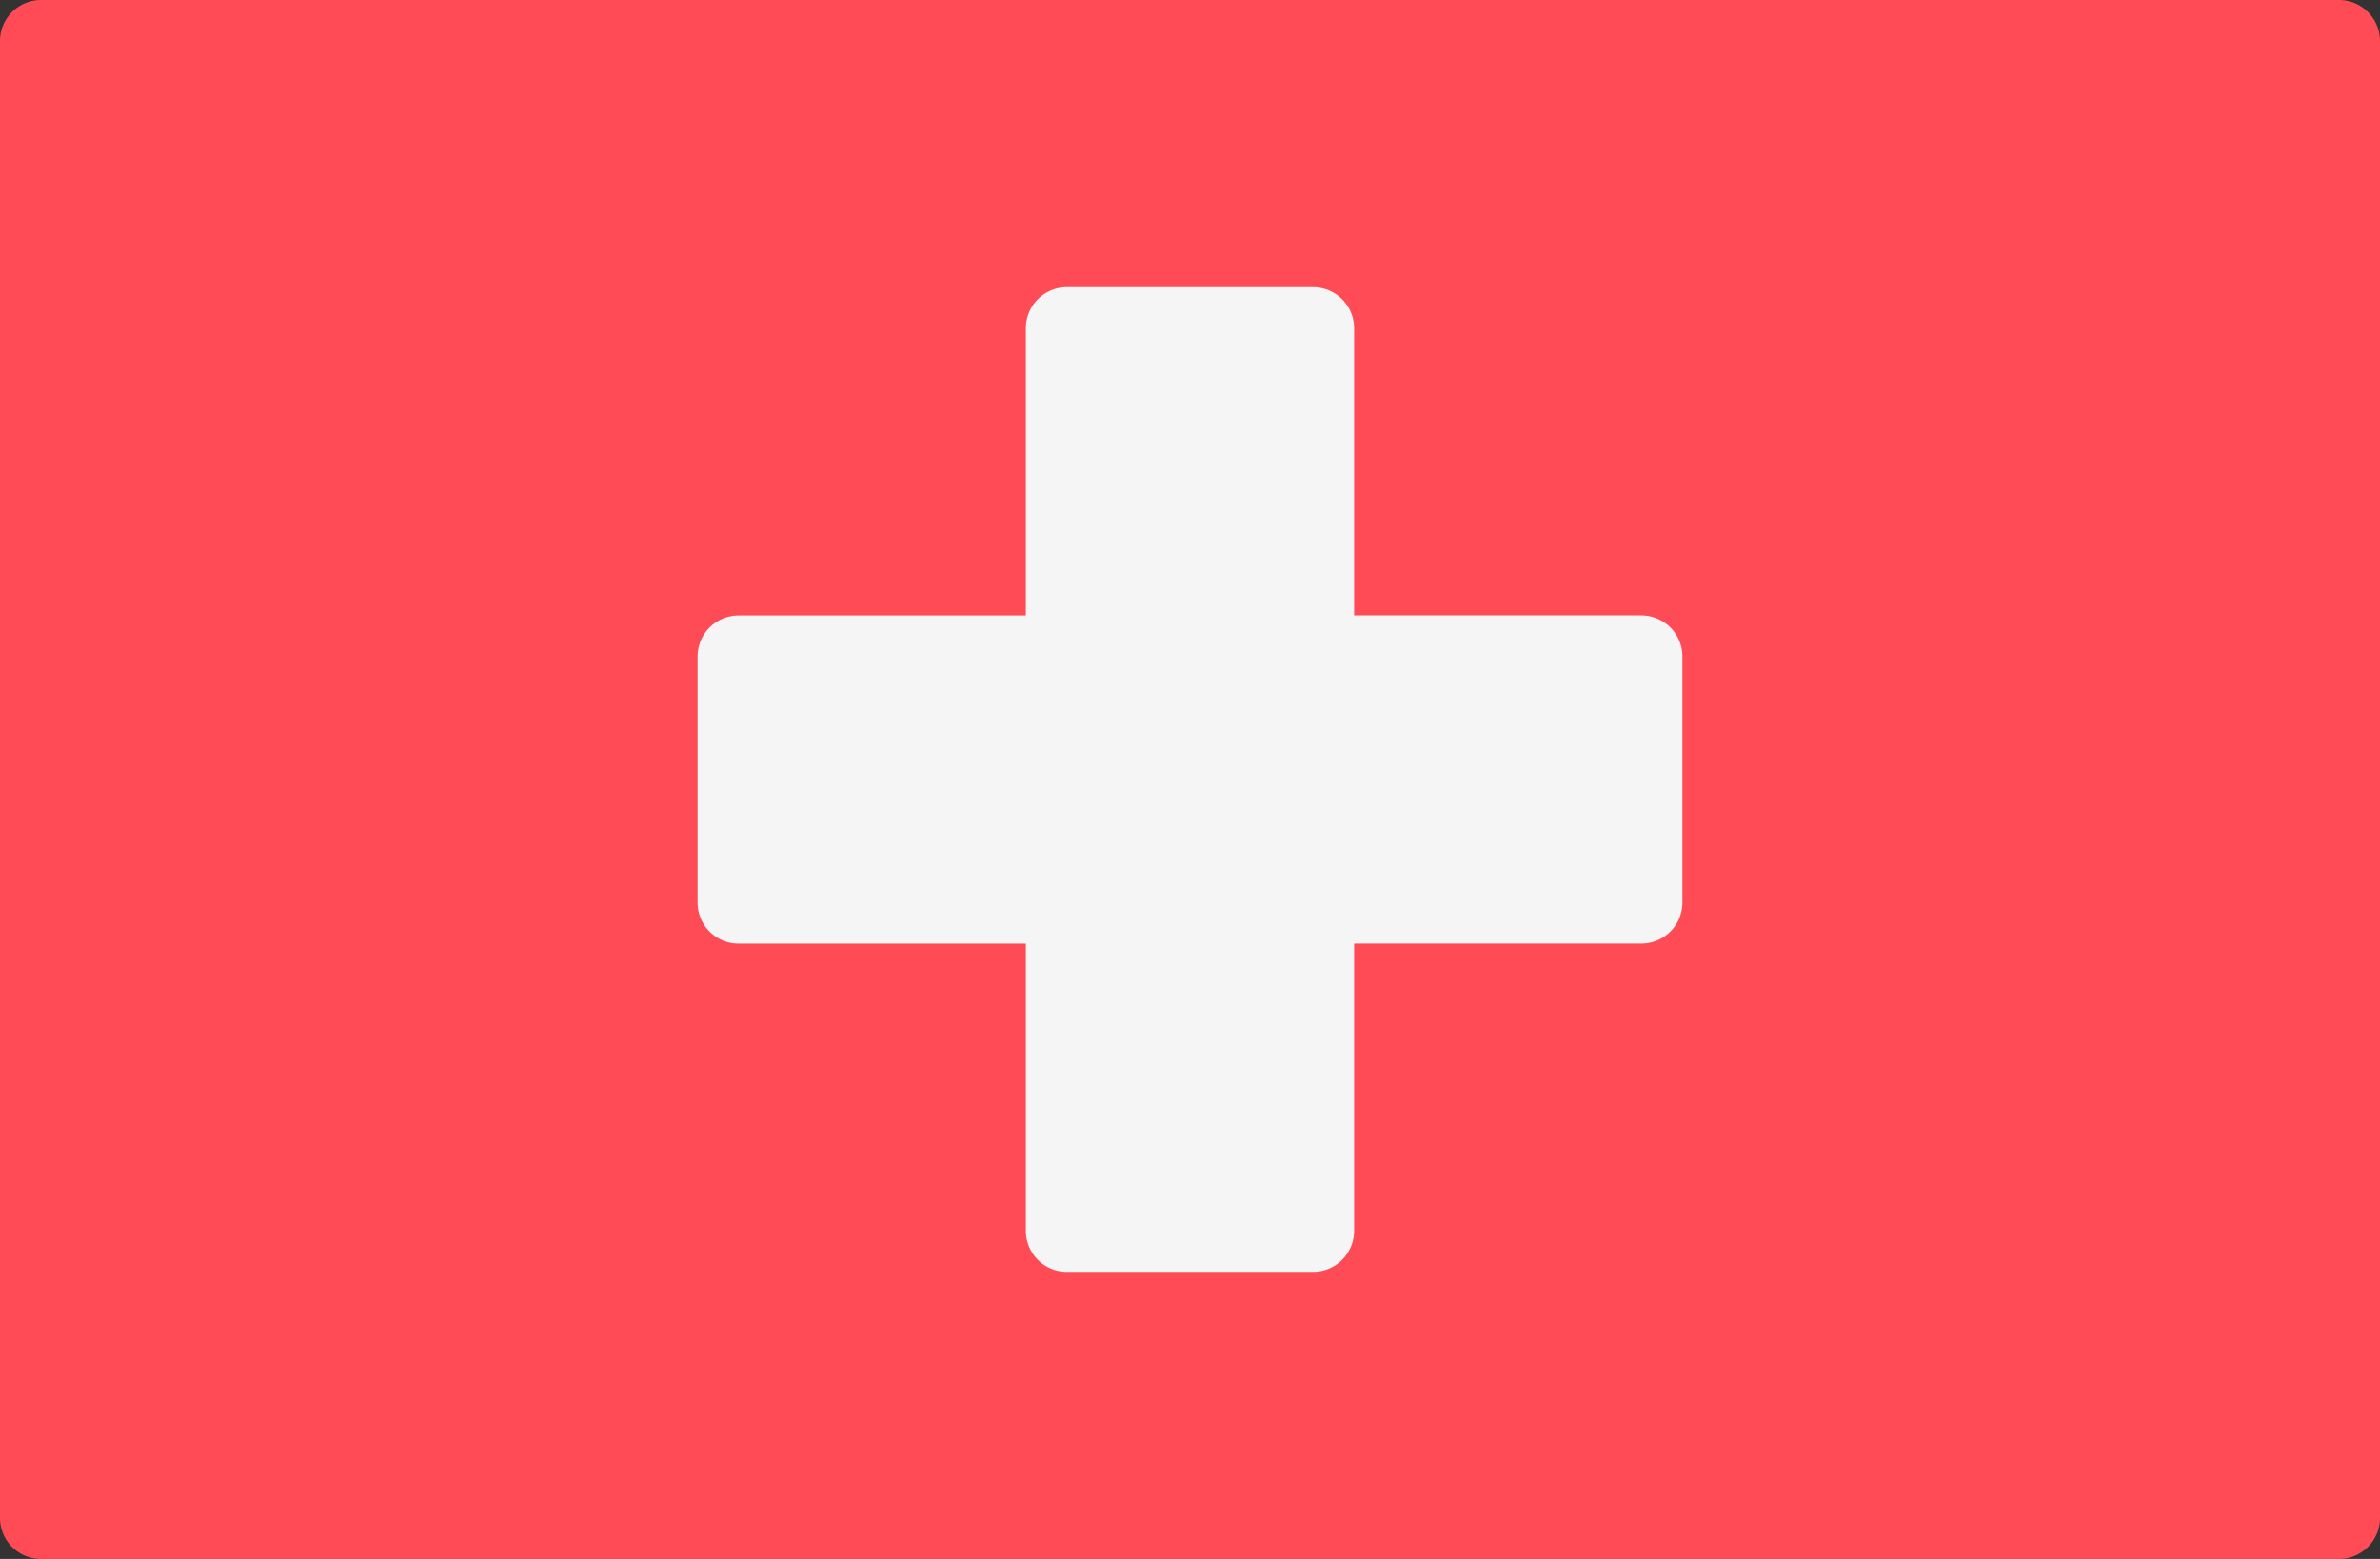 <svg xmlns="http://www.w3.org/2000/svg" viewBox="0 0 512 335.45" width="512" height="335.45"><rect x="0" y="0" width="512" height="335.45" fill="#333333" stroke="none"/><path d="M503.17 335.45H8.83A8.83 8.83 0 0 1 0 326.62V8.82A8.83 8.83 0 0 1 8.83 0h494.34A8.83 8.83 0 0 1 512 8.83v317.8a8.83 8.83 0 0 1-8.83 8.82z" fill="#ff4b55"/><path d="M353.1 132.41h-61.79V70.63a8.83 8.83 0 0 0-8.83-8.83h-52.96a8.83 8.83 0 0 0-8.83 8.83v61.8h-61.8a8.83 8.83 0 0 0-8.82 8.82v52.97a8.83 8.83 0 0 0 8.83 8.83h61.79v61.79a8.83 8.83 0 0 0 8.83 8.83h52.96a8.83 8.83 0 0 0 8.83-8.83v-61.8h61.8a8.83 8.83 0 0 0 8.82-8.82v-52.97a8.83 8.83 0 0 0-8.83-8.83z" fill="#f5f5f5"/></svg>
